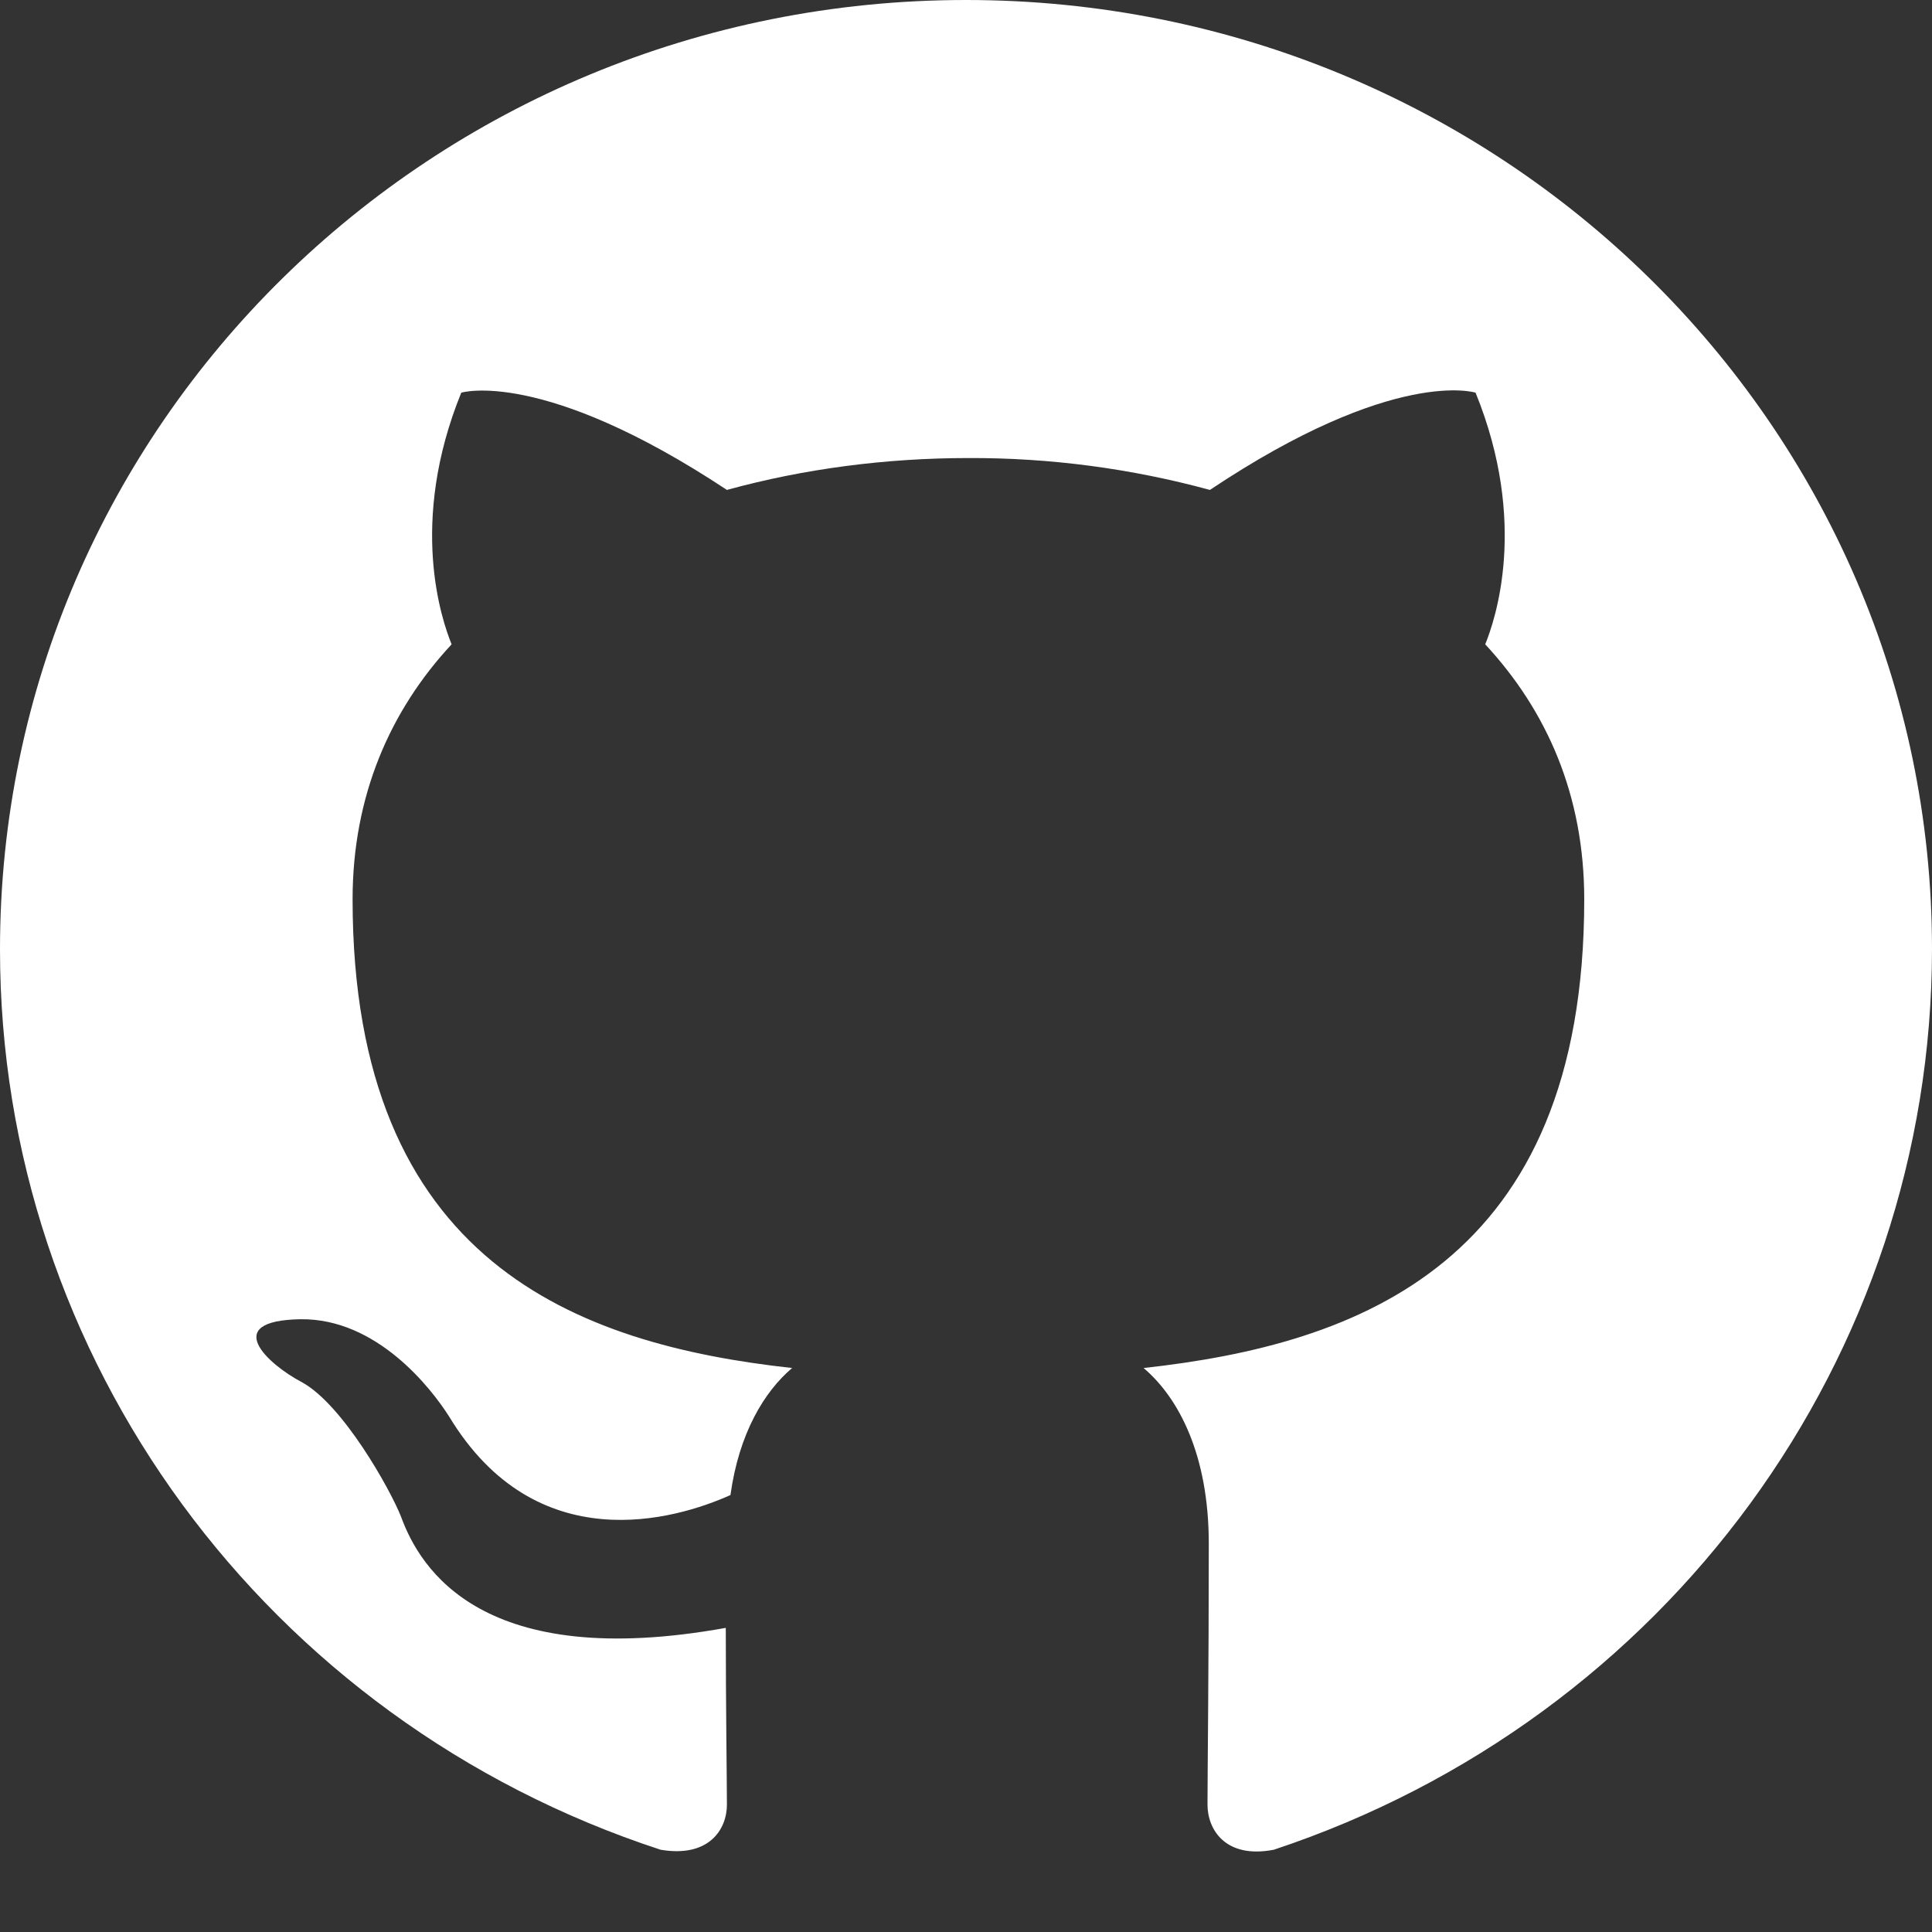 <svg width="12" height="12" viewBox="0 0 12 12" fill="none" xmlns="http://www.w3.org/2000/svg">
<rect x="0" y="0" width="12" height="12" fill="#333333" stroke="none"/>
<g clip-path="url(#clip0_167_73)">
<path fill-rule="evenodd" clip-rule="evenodd" d="M6 0C9.315 0 12 2.638 12 5.895C11.999 8.428 10.355 10.678 7.912 11.489C7.612 11.547 7.5 11.364 7.5 11.209C7.5 11.009 7.508 10.376 7.508 9.588C7.508 9.035 7.32 8.681 7.103 8.497C8.438 8.35 9.84 7.848 9.84 5.586C9.84 4.938 9.607 4.414 9.225 4.002C9.285 3.854 9.495 3.25 9.165 2.439C9.165 2.439 8.662 2.277 7.515 3.043C7.026 2.91 6.522 2.843 6.015 2.845C5.505 2.845 4.995 2.911 4.515 3.043C3.368 2.284 2.865 2.439 2.865 2.439C2.535 3.25 2.745 3.854 2.805 4.002C2.422 4.414 2.19 4.945 2.19 5.586C2.19 7.841 3.585 8.35 4.92 8.497C4.747 8.644 4.59 8.902 4.537 9.286C4.192 9.441 3.33 9.691 2.79 8.799C2.678 8.622 2.34 8.188 1.867 8.194C1.365 8.202 1.665 8.475 1.875 8.585C2.13 8.725 2.422 9.248 2.49 9.418C2.61 9.749 3 10.383 4.508 10.111C4.508 10.604 4.515 11.069 4.515 11.209C4.515 11.364 4.402 11.54 4.103 11.489C1.651 10.687 -0.001 8.434 1.02003e-06 5.896C1.02003e-06 2.638 2.685 0 6 0Z" fill="white"/>
</g>
<defs>
<clipPath id="clip0_167_73">
<rect width="12" height="12" fill="white"/>
</clipPath>
</defs>
</svg>

